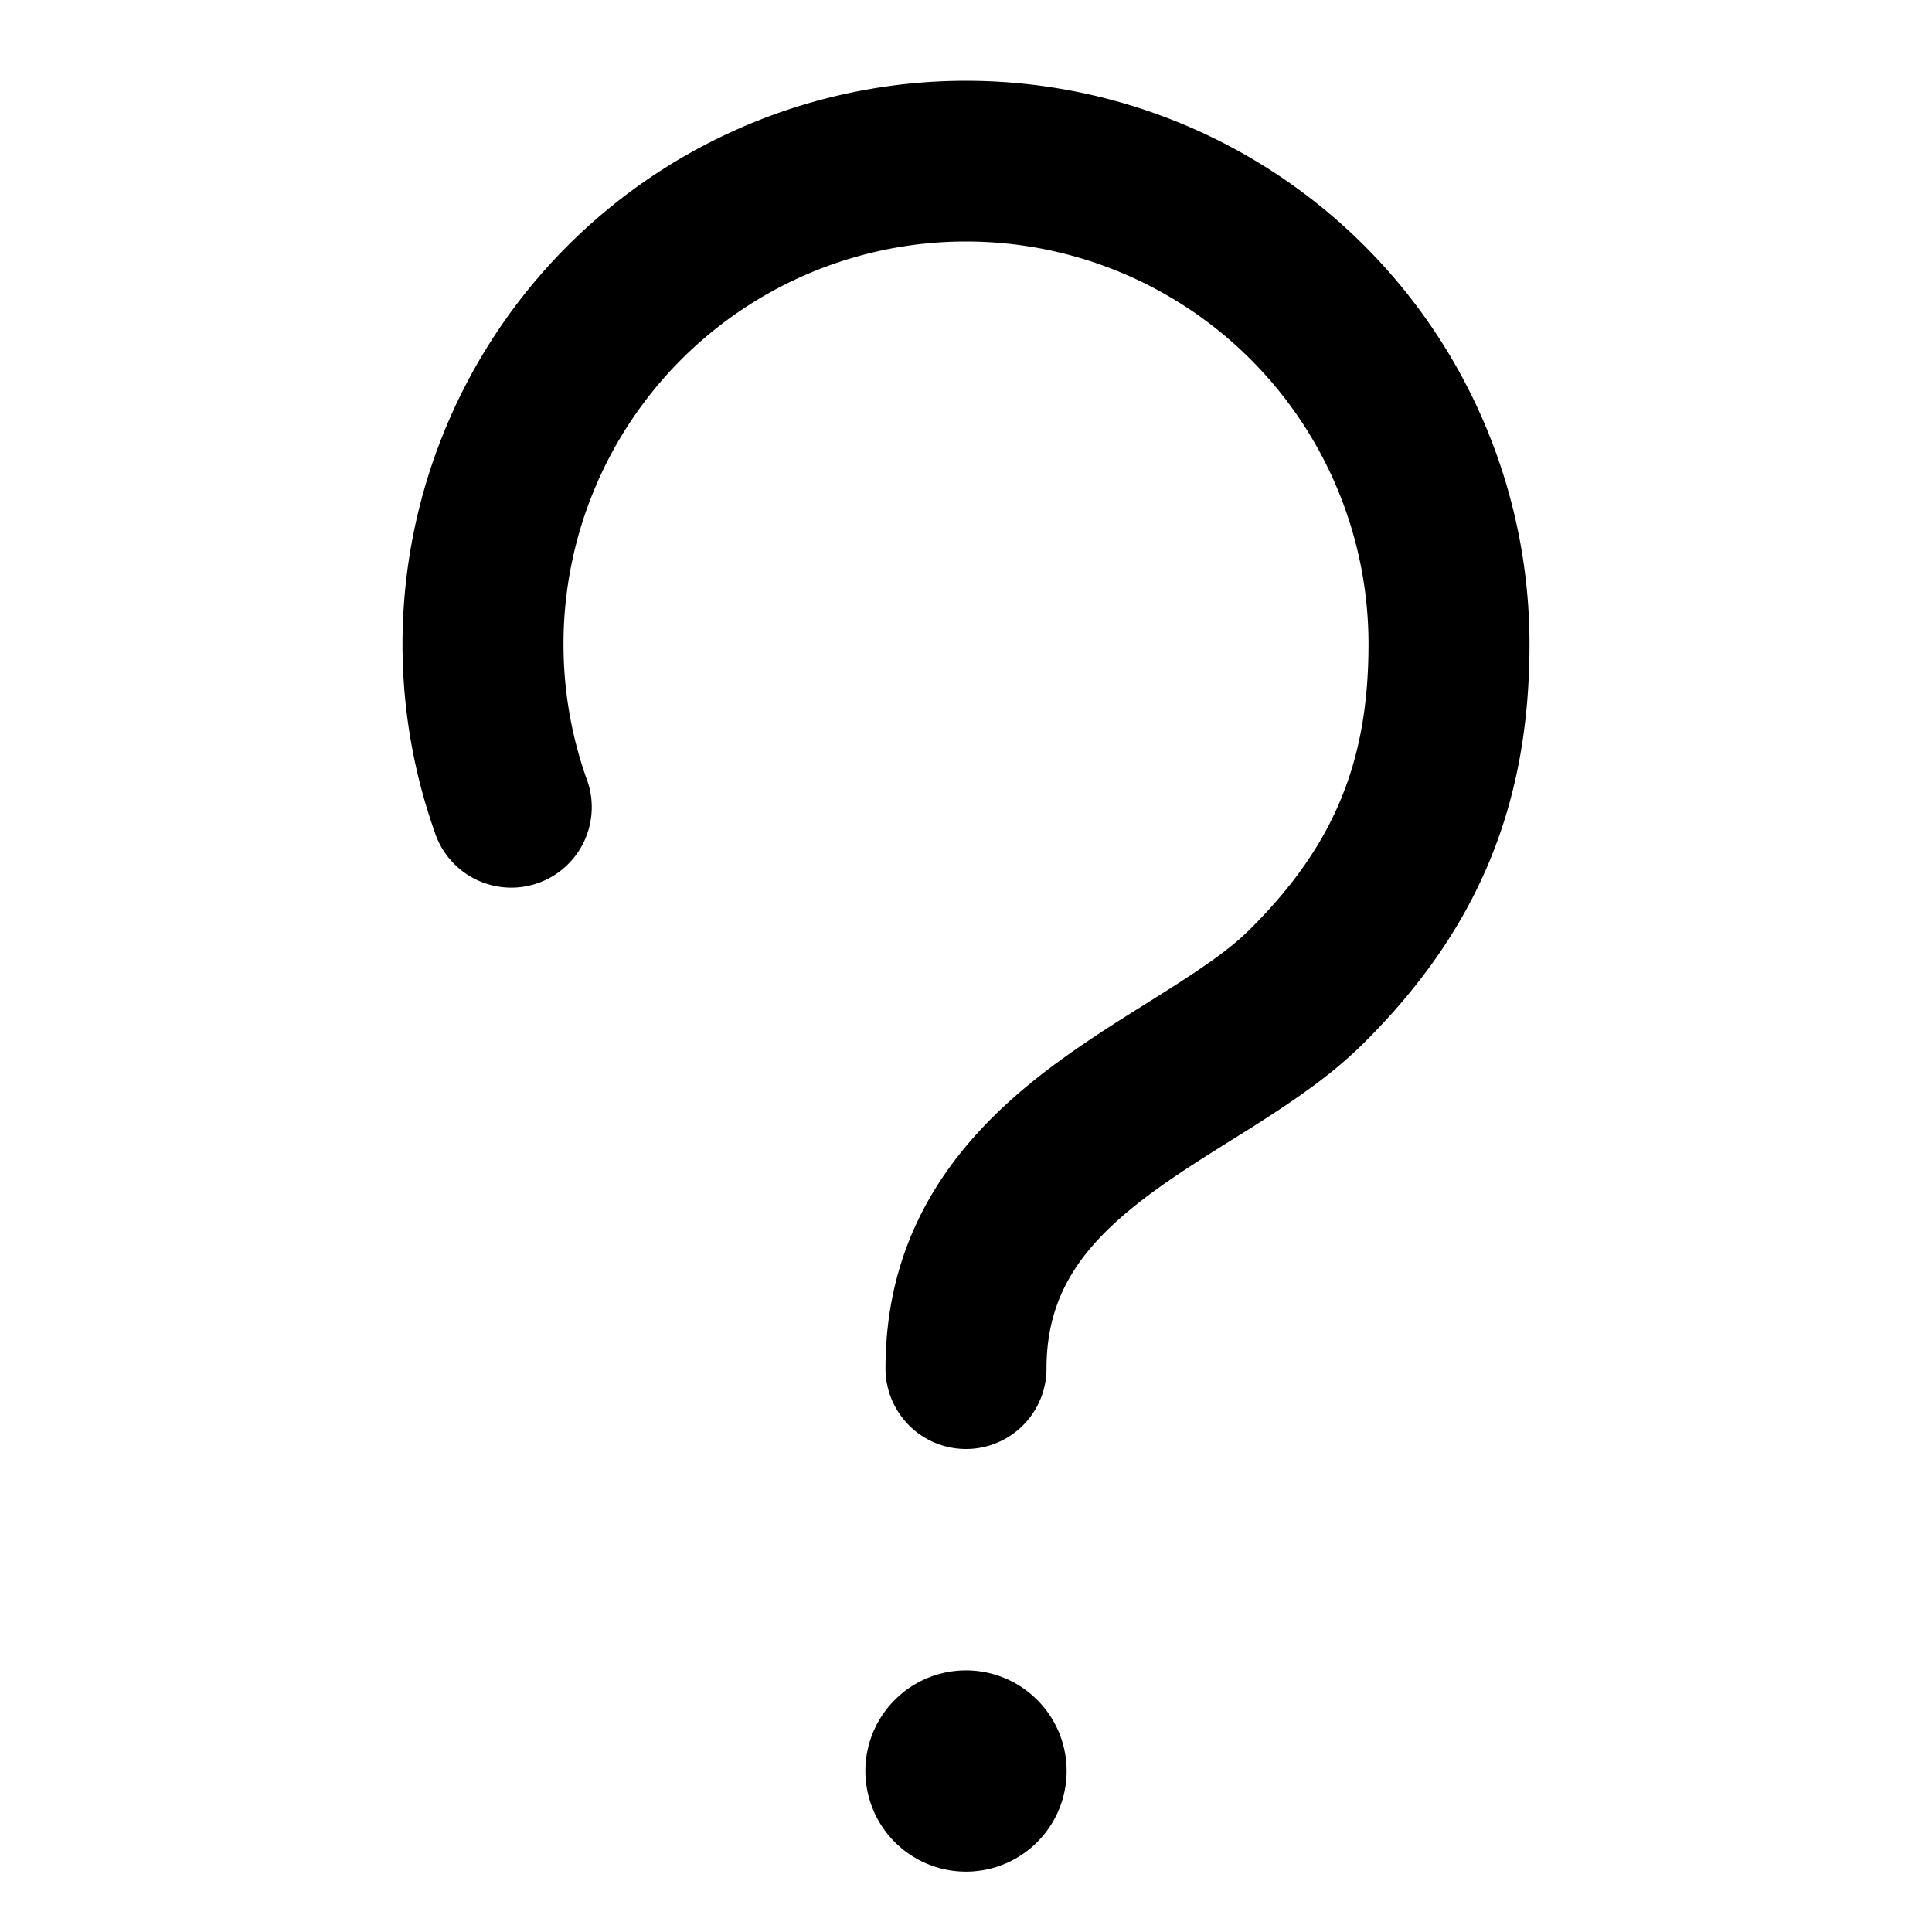 <svg xmlns="http://www.w3.org/2000/svg" width="24" height="24" fill="none"><path fill="#000001" d="M7 8a5 5 0 0 1 10 0c0 1.42-.397 2.485-1.492 3.563-.238.235-.578.466-1.037.757l-.213.134c-.387.242-.833.522-1.245.835C11.999 14.062 11 15.184 11 17a1 1 0 1 0 2 0c0-.934.458-1.536 1.224-2.12.333-.253.689-.476 1.076-.719l.24-.15c.45-.285.96-.62 1.37-1.023C18.408 11.515 19 9.928 19 8a7 7 0 1 0-13.601 2.333 1 1 0 1 0 1.885-.666A5 5 0 0 1 7 8m5 12.75a1.25 1.25 0 1 0 0 2.5 1.25 1.25 0 0 0 0-2.5"/></svg>